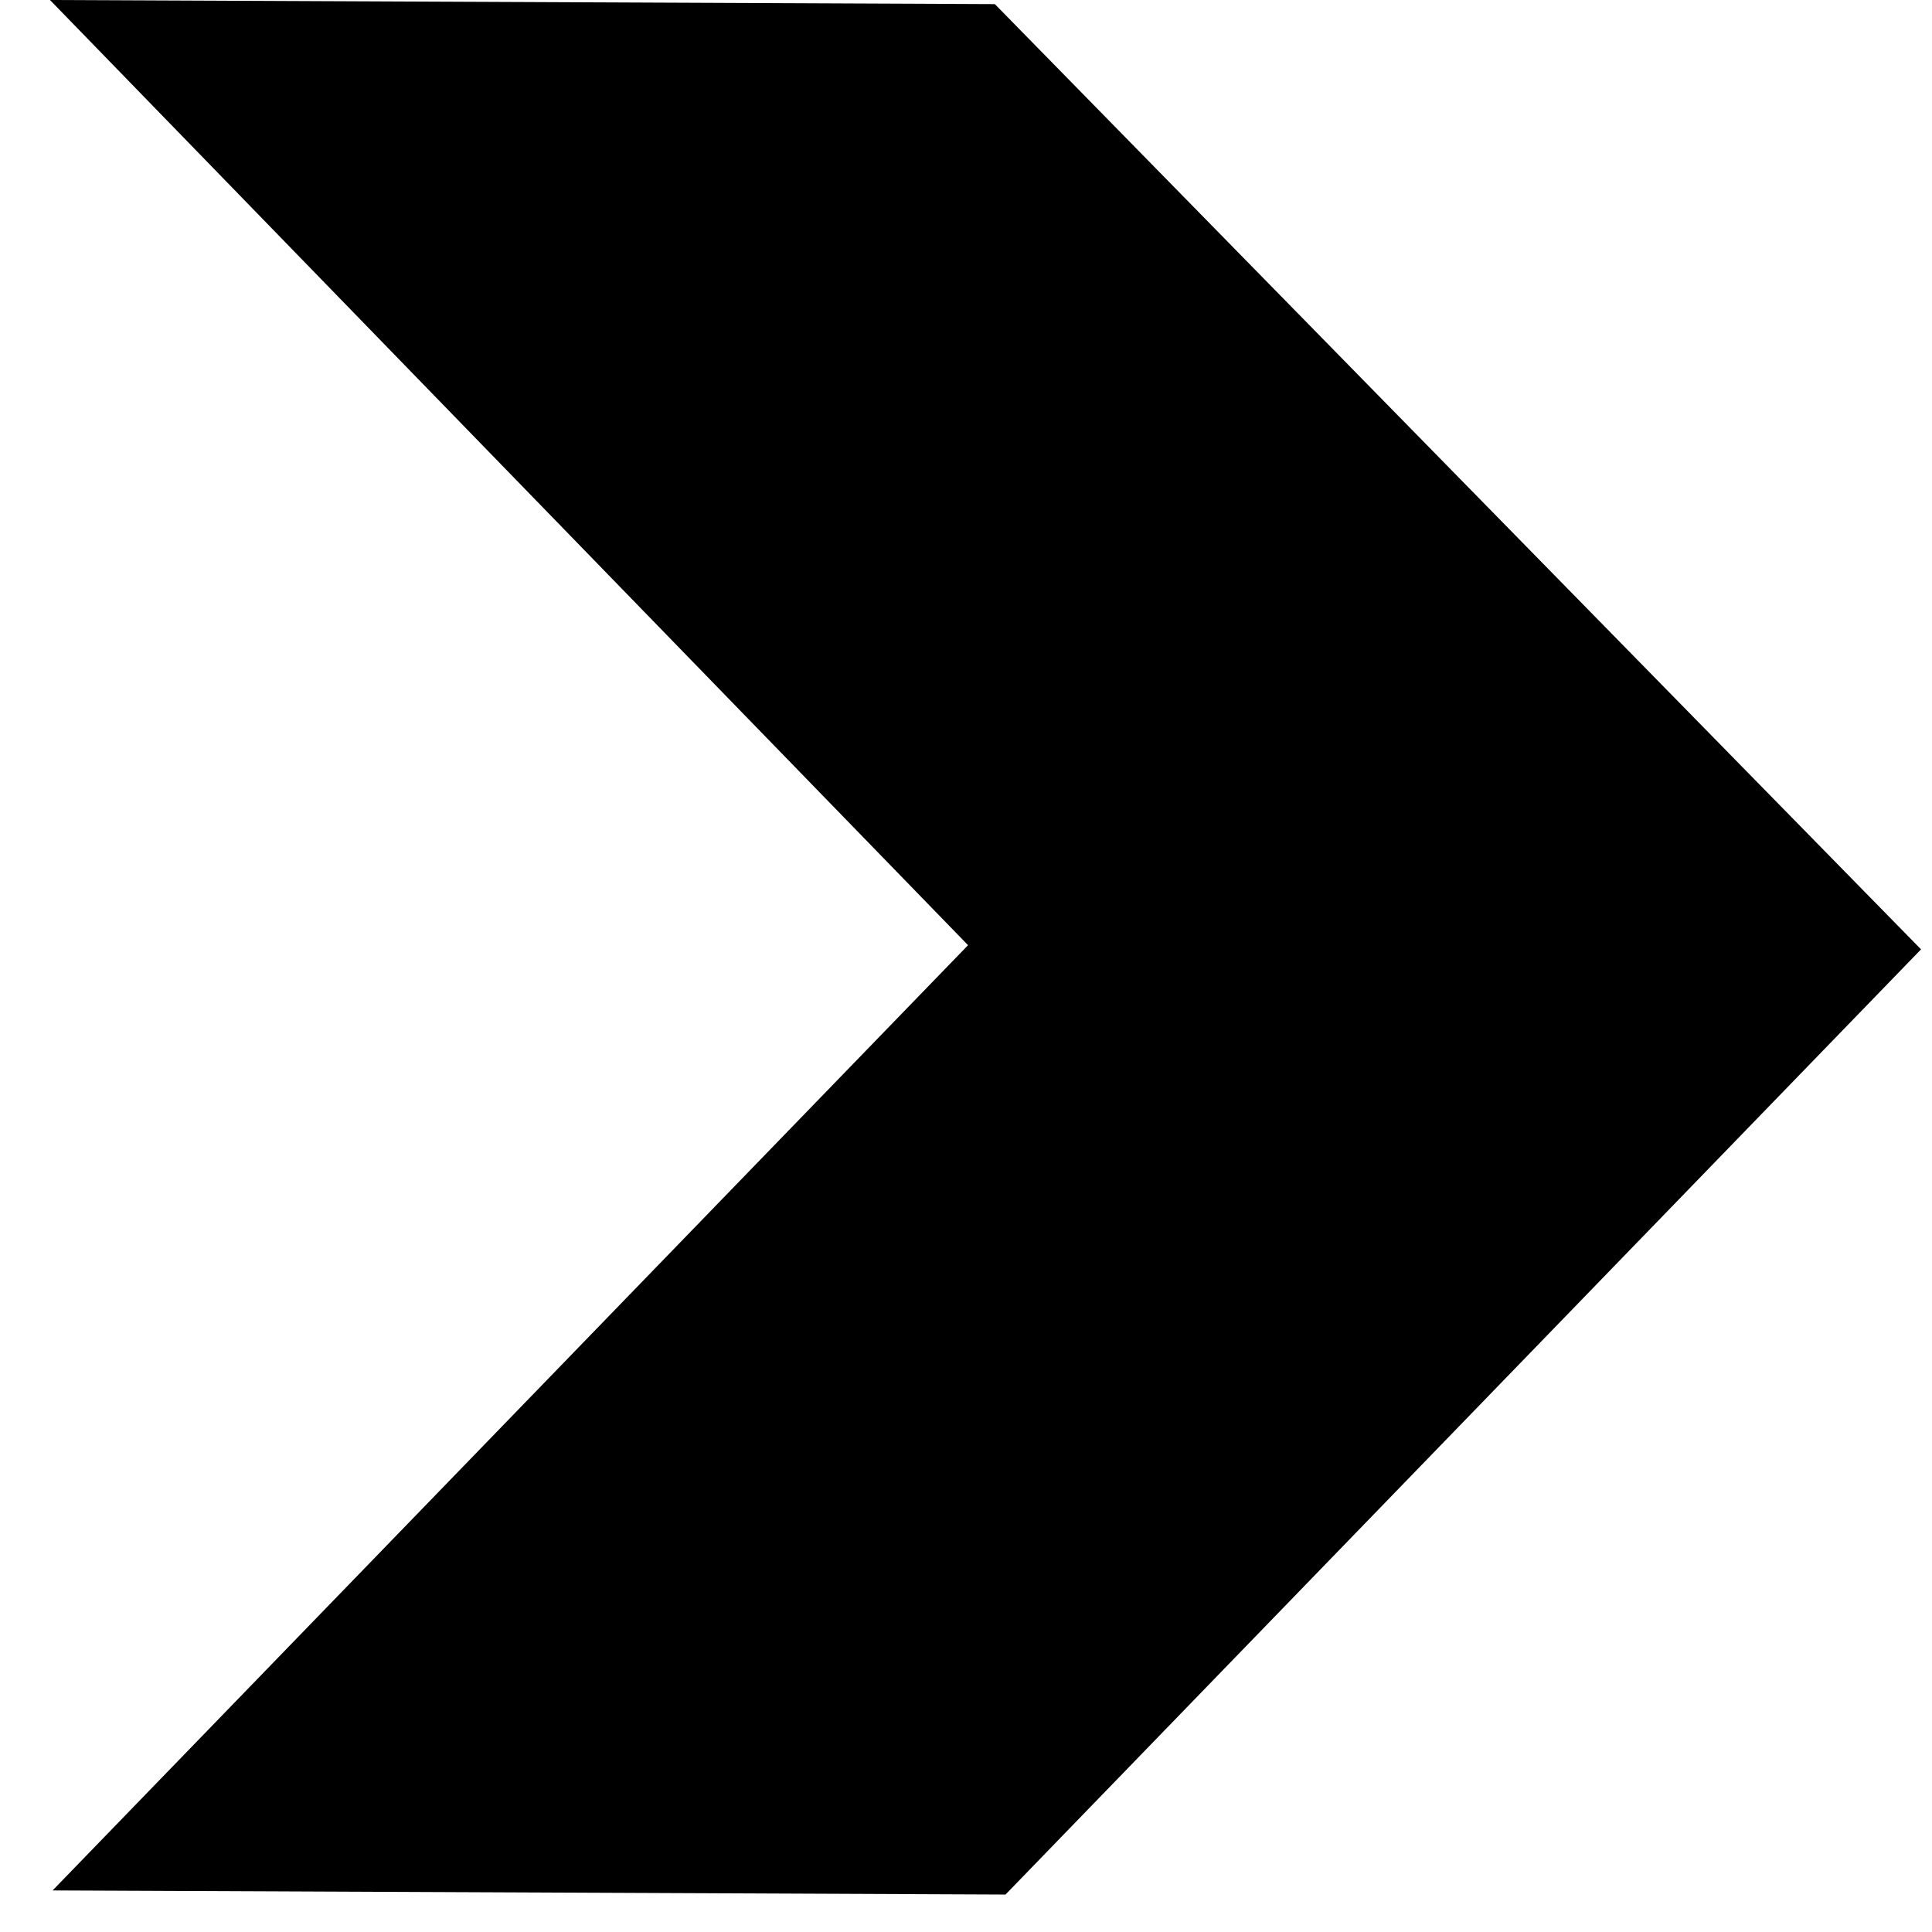 <svg width="31" height="31" viewBox="0 0 31 31" fill="none" xmlns="http://www.w3.org/2000/svg">
<path d="M15.963 0.066L30.824 15.233L16.134 30.399L0.844 30.333L15.533 15.166L0.802 0L15.963 0.066Z" fill="black"/>
</svg>
